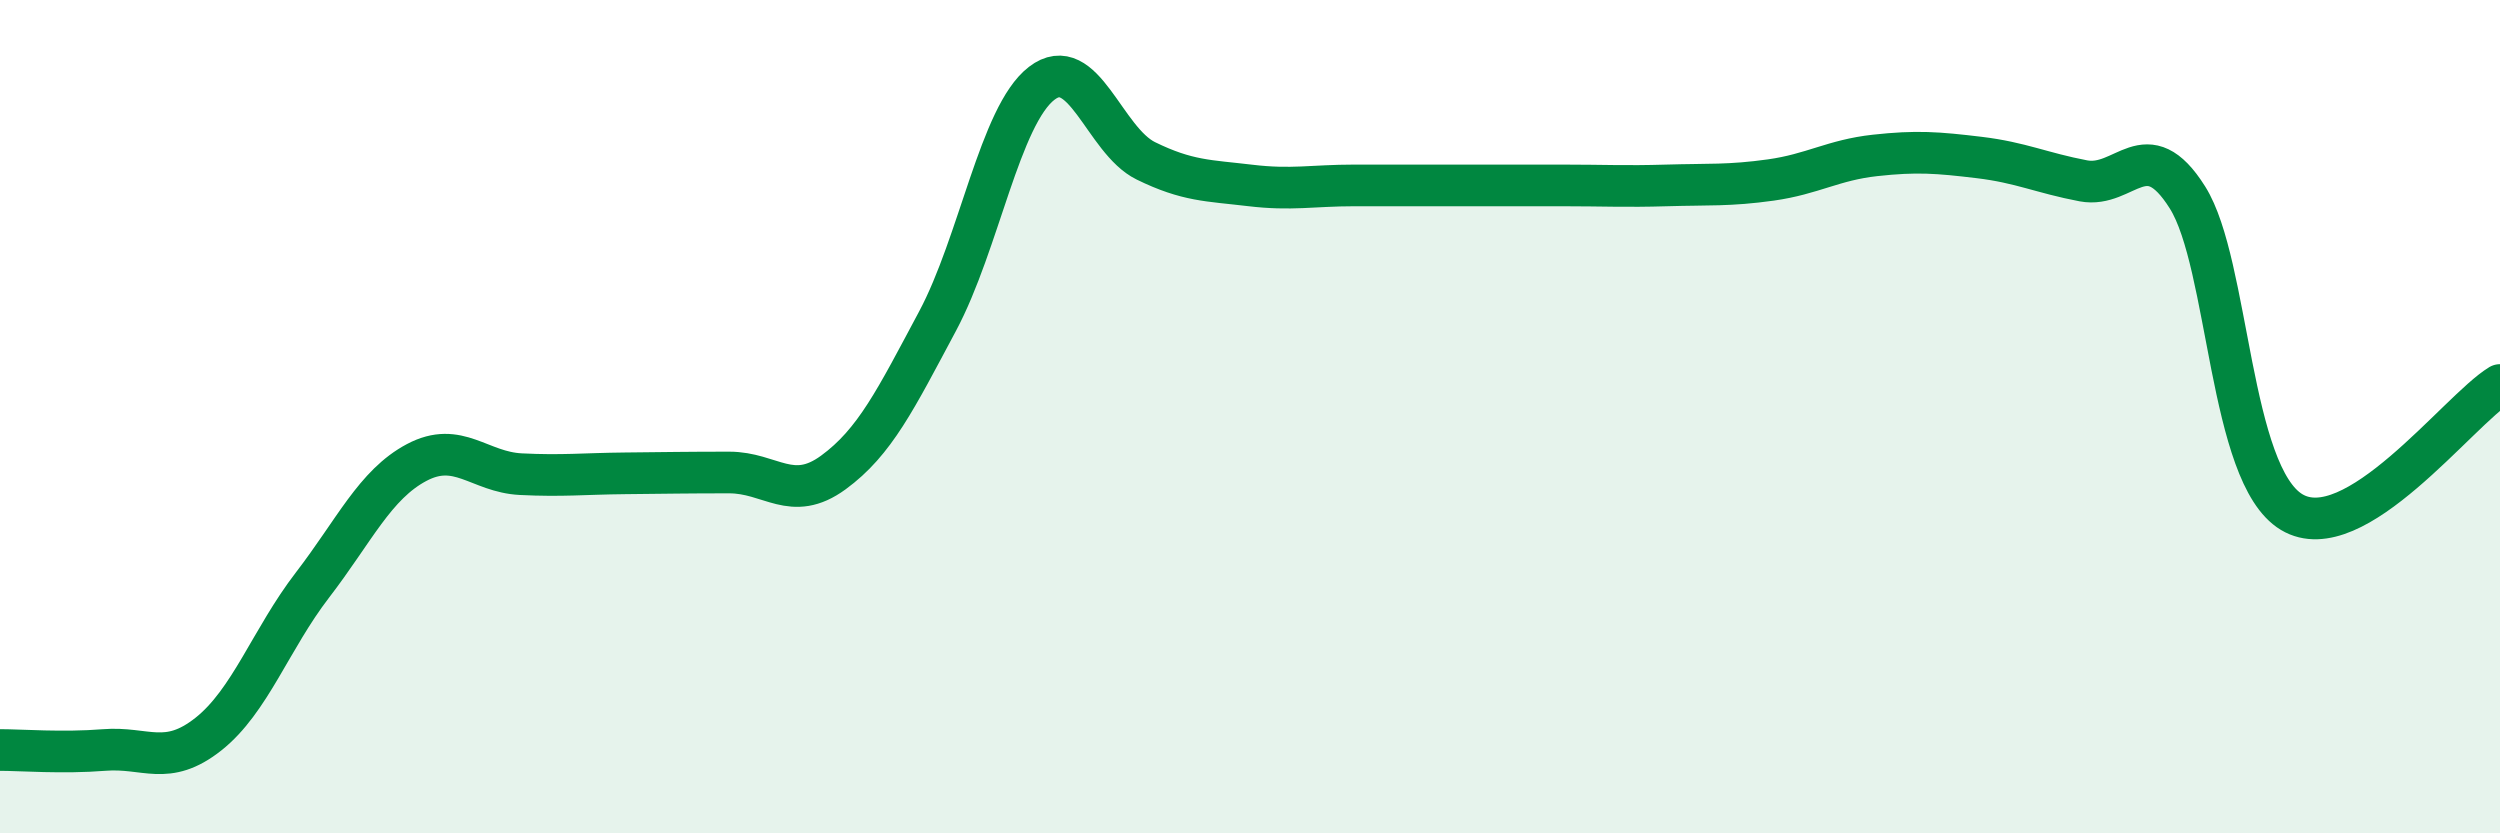 
    <svg width="60" height="20" viewBox="0 0 60 20" xmlns="http://www.w3.org/2000/svg">
      <path
        d="M 0,18 C 0.5,18 1.5,18.08 2.5,18 C 3.5,17.92 4,18.41 5,17.62 C 6,16.83 6.5,15.34 7.5,14.04 C 8.5,12.74 9,11.63 10,11.1 C 11,10.57 11.5,11.33 12.5,11.38 C 13.5,11.43 14,11.37 15,11.36 C 16,11.35 16.5,11.34 17.5,11.34 C 18.5,11.34 19,12.07 20,11.34 C 21,10.61 21.5,9.58 22.5,7.71 C 23.5,5.84 24,2.77 25,2 C 26,1.23 26.5,3.37 27.5,3.86 C 28.5,4.35 29,4.33 30,4.45 C 31,4.57 31.5,4.45 32.5,4.45 C 33.5,4.45 34,4.45 35,4.45 C 36,4.45 36.5,4.45 37.5,4.45 C 38.5,4.45 39,4.48 40,4.45 C 41,4.42 41.5,4.46 42.5,4.32 C 43.5,4.18 44,3.84 45,3.73 C 46,3.62 46.5,3.66 47.5,3.78 C 48.5,3.9 49,4.15 50,4.34 C 51,4.53 51.5,3.15 52.5,4.74 C 53.5,6.33 53.5,11.39 55,12.29 C 56.5,13.19 59,9.85 60,9.24L60 20L0 20Z"
        fill="#008740"
        opacity="0.1"
        stroke-linecap="round"
        stroke-linejoin="round"
      />
      <path
        d="M 0,18 C 0.5,18 1.5,18.08 2.5,18 C 3.5,17.92 4,18.41 5,17.62 C 6,16.83 6.5,15.34 7.5,14.04 C 8.5,12.74 9,11.63 10,11.1 C 11,10.57 11.5,11.33 12.5,11.38 C 13.5,11.43 14,11.37 15,11.36 C 16,11.35 16.5,11.34 17.5,11.34 C 18.5,11.34 19,12.07 20,11.34 C 21,10.61 21.5,9.58 22.5,7.71 C 23.5,5.84 24,2.77 25,2 C 26,1.23 26.5,3.37 27.5,3.86 C 28.5,4.35 29,4.33 30,4.45 C 31,4.57 31.5,4.45 32.5,4.45 C 33.5,4.45 34,4.45 35,4.45 C 36,4.45 36.5,4.45 37.5,4.45 C 38.5,4.45 39,4.48 40,4.45 C 41,4.42 41.5,4.46 42.5,4.32 C 43.5,4.18 44,3.84 45,3.73 C 46,3.62 46.5,3.66 47.5,3.78 C 48.5,3.9 49,4.15 50,4.34 C 51,4.53 51.5,3.15 52.5,4.74 C 53.5,6.33 53.5,11.39 55,12.29 C 56.5,13.19 59,9.85 60,9.24"
        stroke="#008740"
        stroke-width="1"
        fill="none"
        stroke-linecap="round"
        stroke-linejoin="round"
      />
    </svg>
  